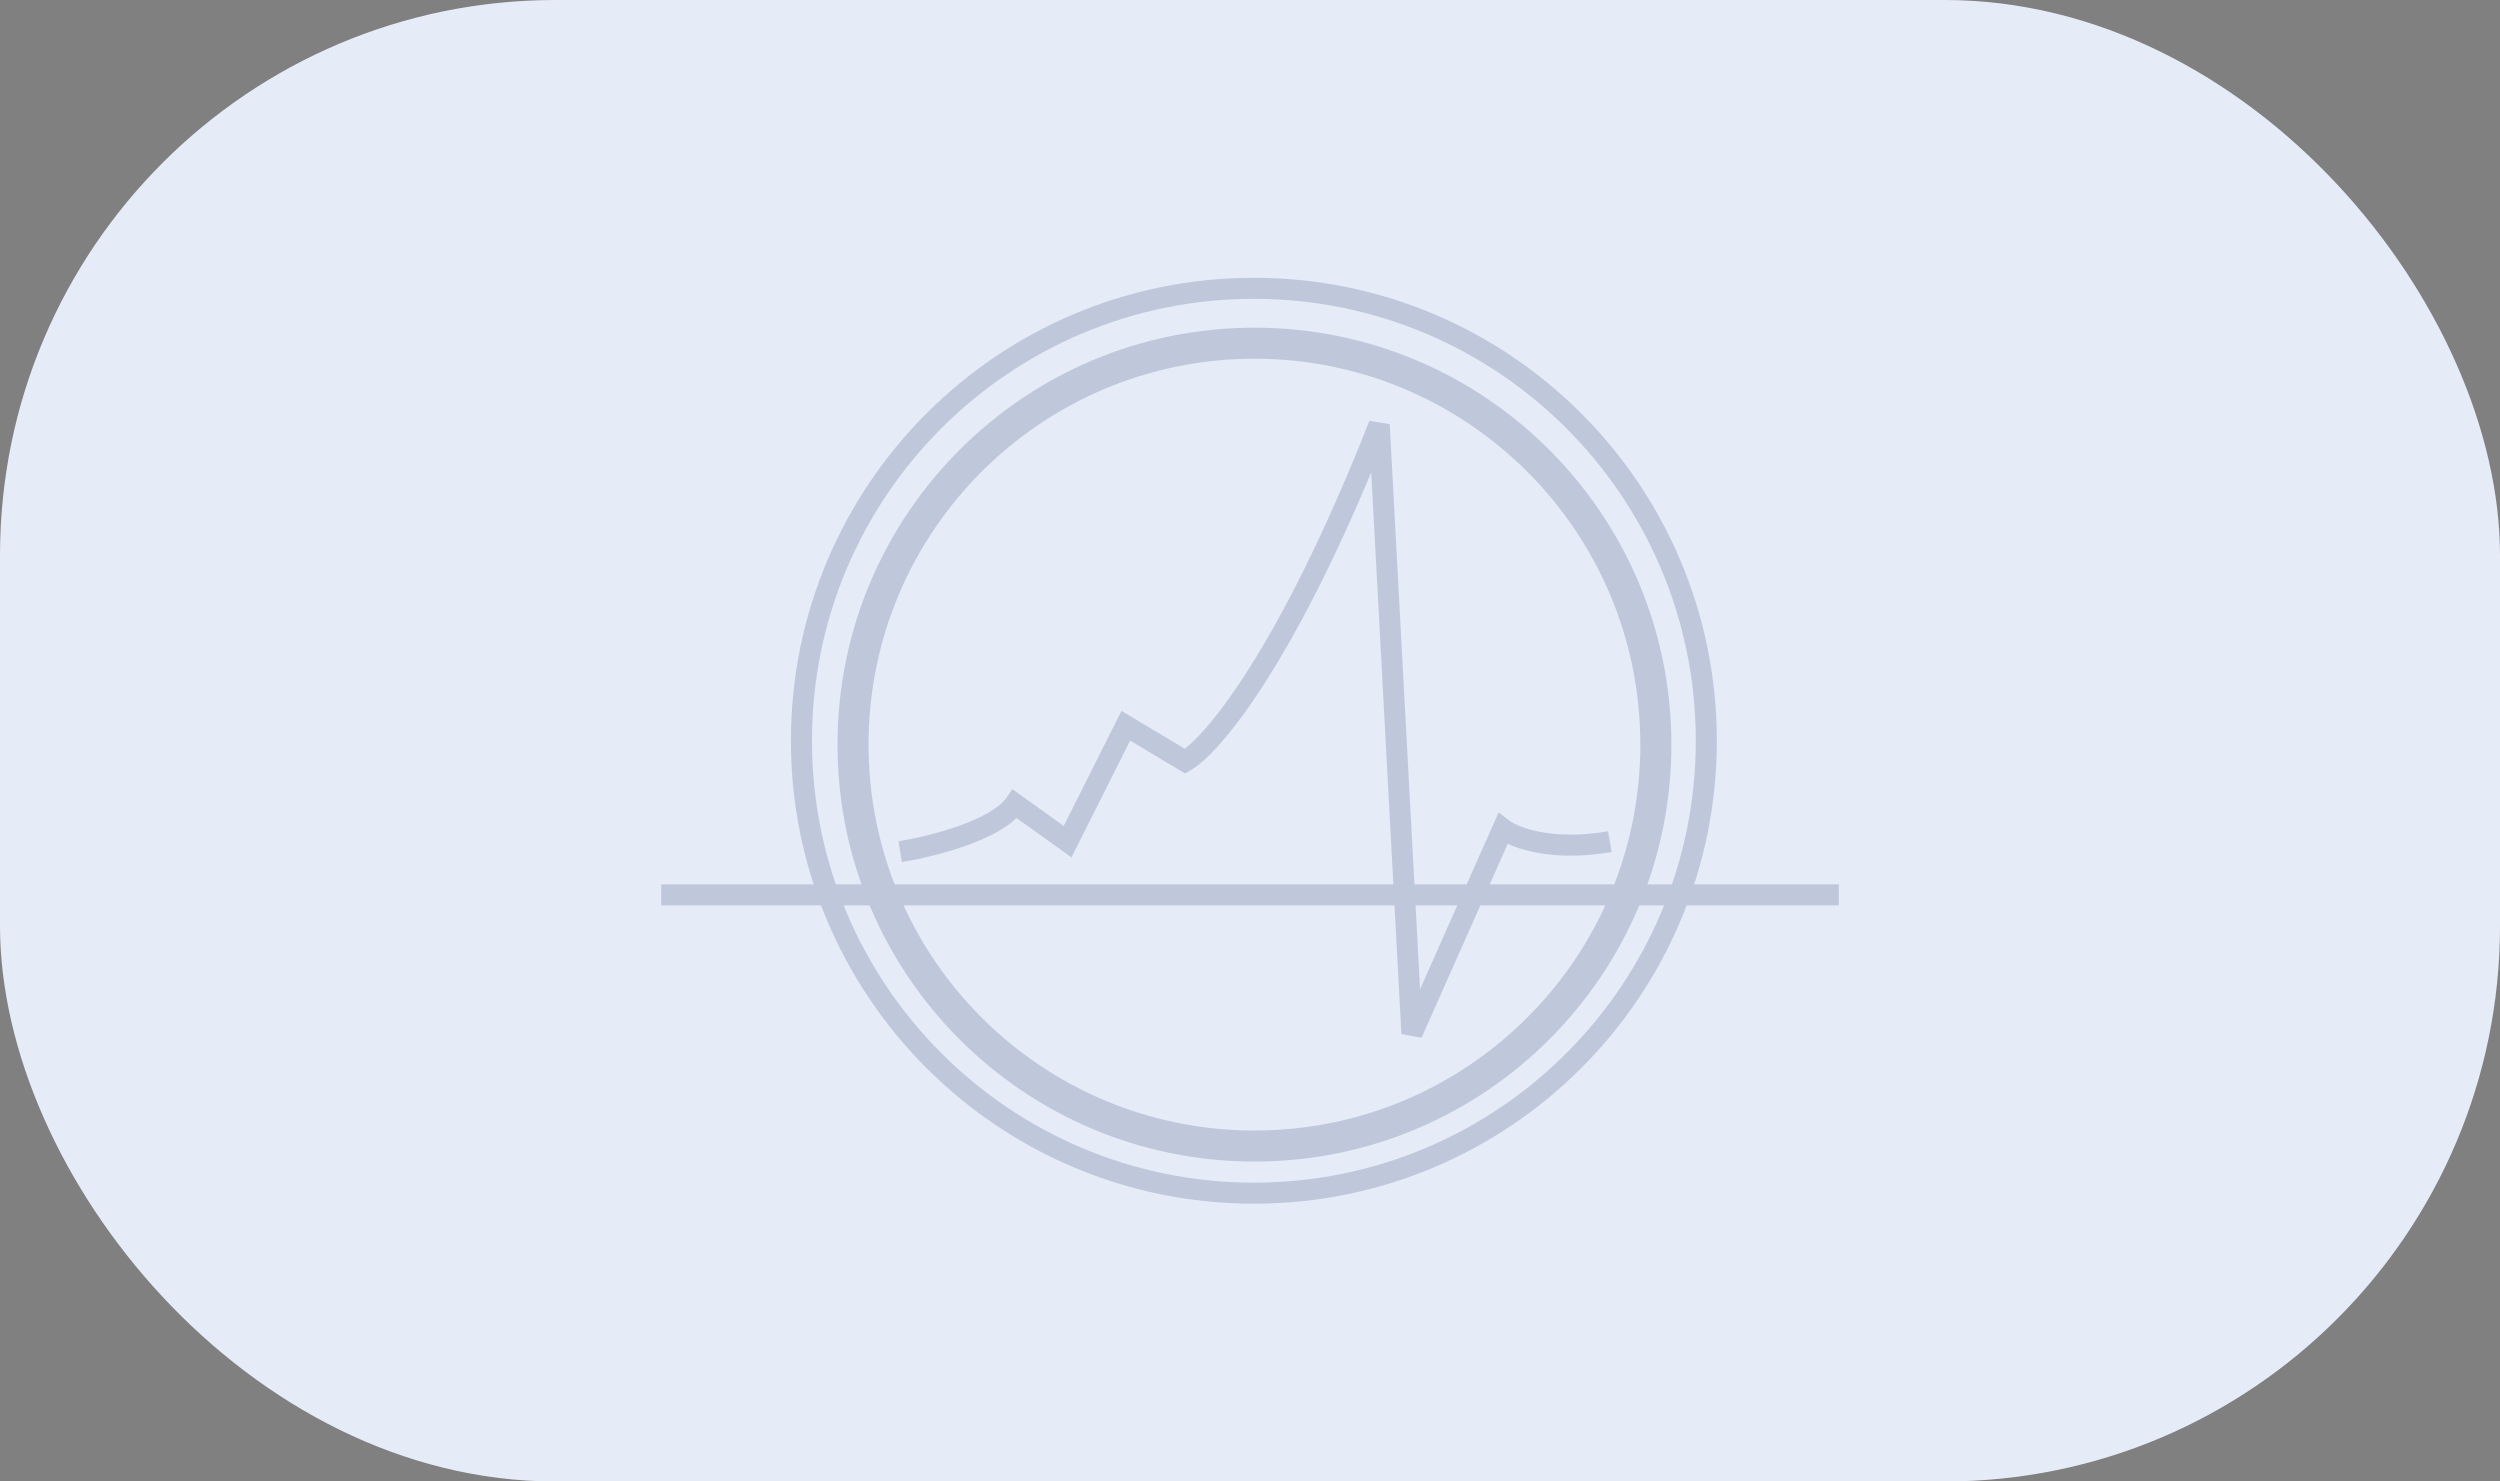 <svg width="216" height="128" viewBox="0 0 216 128" fill="none" xmlns="http://www.w3.org/2000/svg">
<rect x="0" y="0" width="216" height="128" fill="#808080" stroke="none"/>
<rect width="216" height="128" rx="48" fill="#E6EBF8"/>
<g opacity="0.2">
<path fill-rule="evenodd" clip-rule="evenodd" d="M108.384 97.677C126.798 97.677 141.725 82.749 141.725 64.335C141.725 45.922 126.798 30.994 108.384 30.994C89.97 30.994 75.043 45.922 75.043 64.335C75.043 82.749 89.97 97.677 108.384 97.677ZM108.384 100.359C128.28 100.359 144.408 84.231 144.408 64.335C144.408 44.44 128.28 28.311 108.384 28.311C88.489 28.311 72.36 44.44 72.36 64.335C72.36 84.231 88.489 100.359 108.384 100.359Z" fill="#233D66"/>
<path fill-rule="evenodd" clip-rule="evenodd" d="M108.335 102.18C129.421 102.18 146.515 85.086 146.515 64C146.515 42.914 129.421 25.82 108.335 25.82C87.249 25.82 70.155 42.914 70.155 64C70.155 85.086 87.249 102.18 108.335 102.18ZM108.335 104C130.426 104 148.335 86.091 148.335 64C148.335 41.909 130.426 24 108.335 24C86.244 24 68.335 41.909 68.335 64C68.335 86.091 86.244 104 108.335 104Z" fill="#233D66"/>
<path fill-rule="evenodd" clip-rule="evenodd" d="M158.874 78.228H57.126V76.407H158.874V78.228Z" fill="#233D66"/>
<path fill-rule="evenodd" clip-rule="evenodd" d="M105.55 64.103C104.469 65.345 103.552 66.159 102.849 66.562L102.387 66.827L97.644 63.99L92.576 74.078L87.83 70.68C87.385 71.107 86.85 71.479 86.287 71.804C85.424 72.303 84.426 72.728 83.42 73.085C81.409 73.798 79.276 74.265 77.915 74.48L77.632 72.681C78.906 72.481 80.927 72.038 82.812 71.369C83.754 71.035 84.641 70.653 85.377 70.228C86.123 69.797 86.651 69.358 86.944 68.939L87.472 68.185L91.905 71.359L96.897 61.422L102.366 64.693C102.81 64.35 103.42 63.778 104.178 62.908C105.2 61.734 106.454 60.065 107.893 57.799C110.769 53.268 114.366 46.38 118.316 36.36L120.072 36.645L122.695 85.464L129.483 70.191L130.399 70.894C131.102 71.433 134.013 72.672 138.936 71.821L139.246 73.615C135.013 74.347 131.942 73.68 130.268 72.907L122.821 89.663L121.08 89.342L118.473 40.815C115.09 48.91 111.998 54.73 109.429 58.775C107.954 61.1 106.646 62.846 105.55 64.103Z" fill="#233D66"/>
</g>
</svg>
